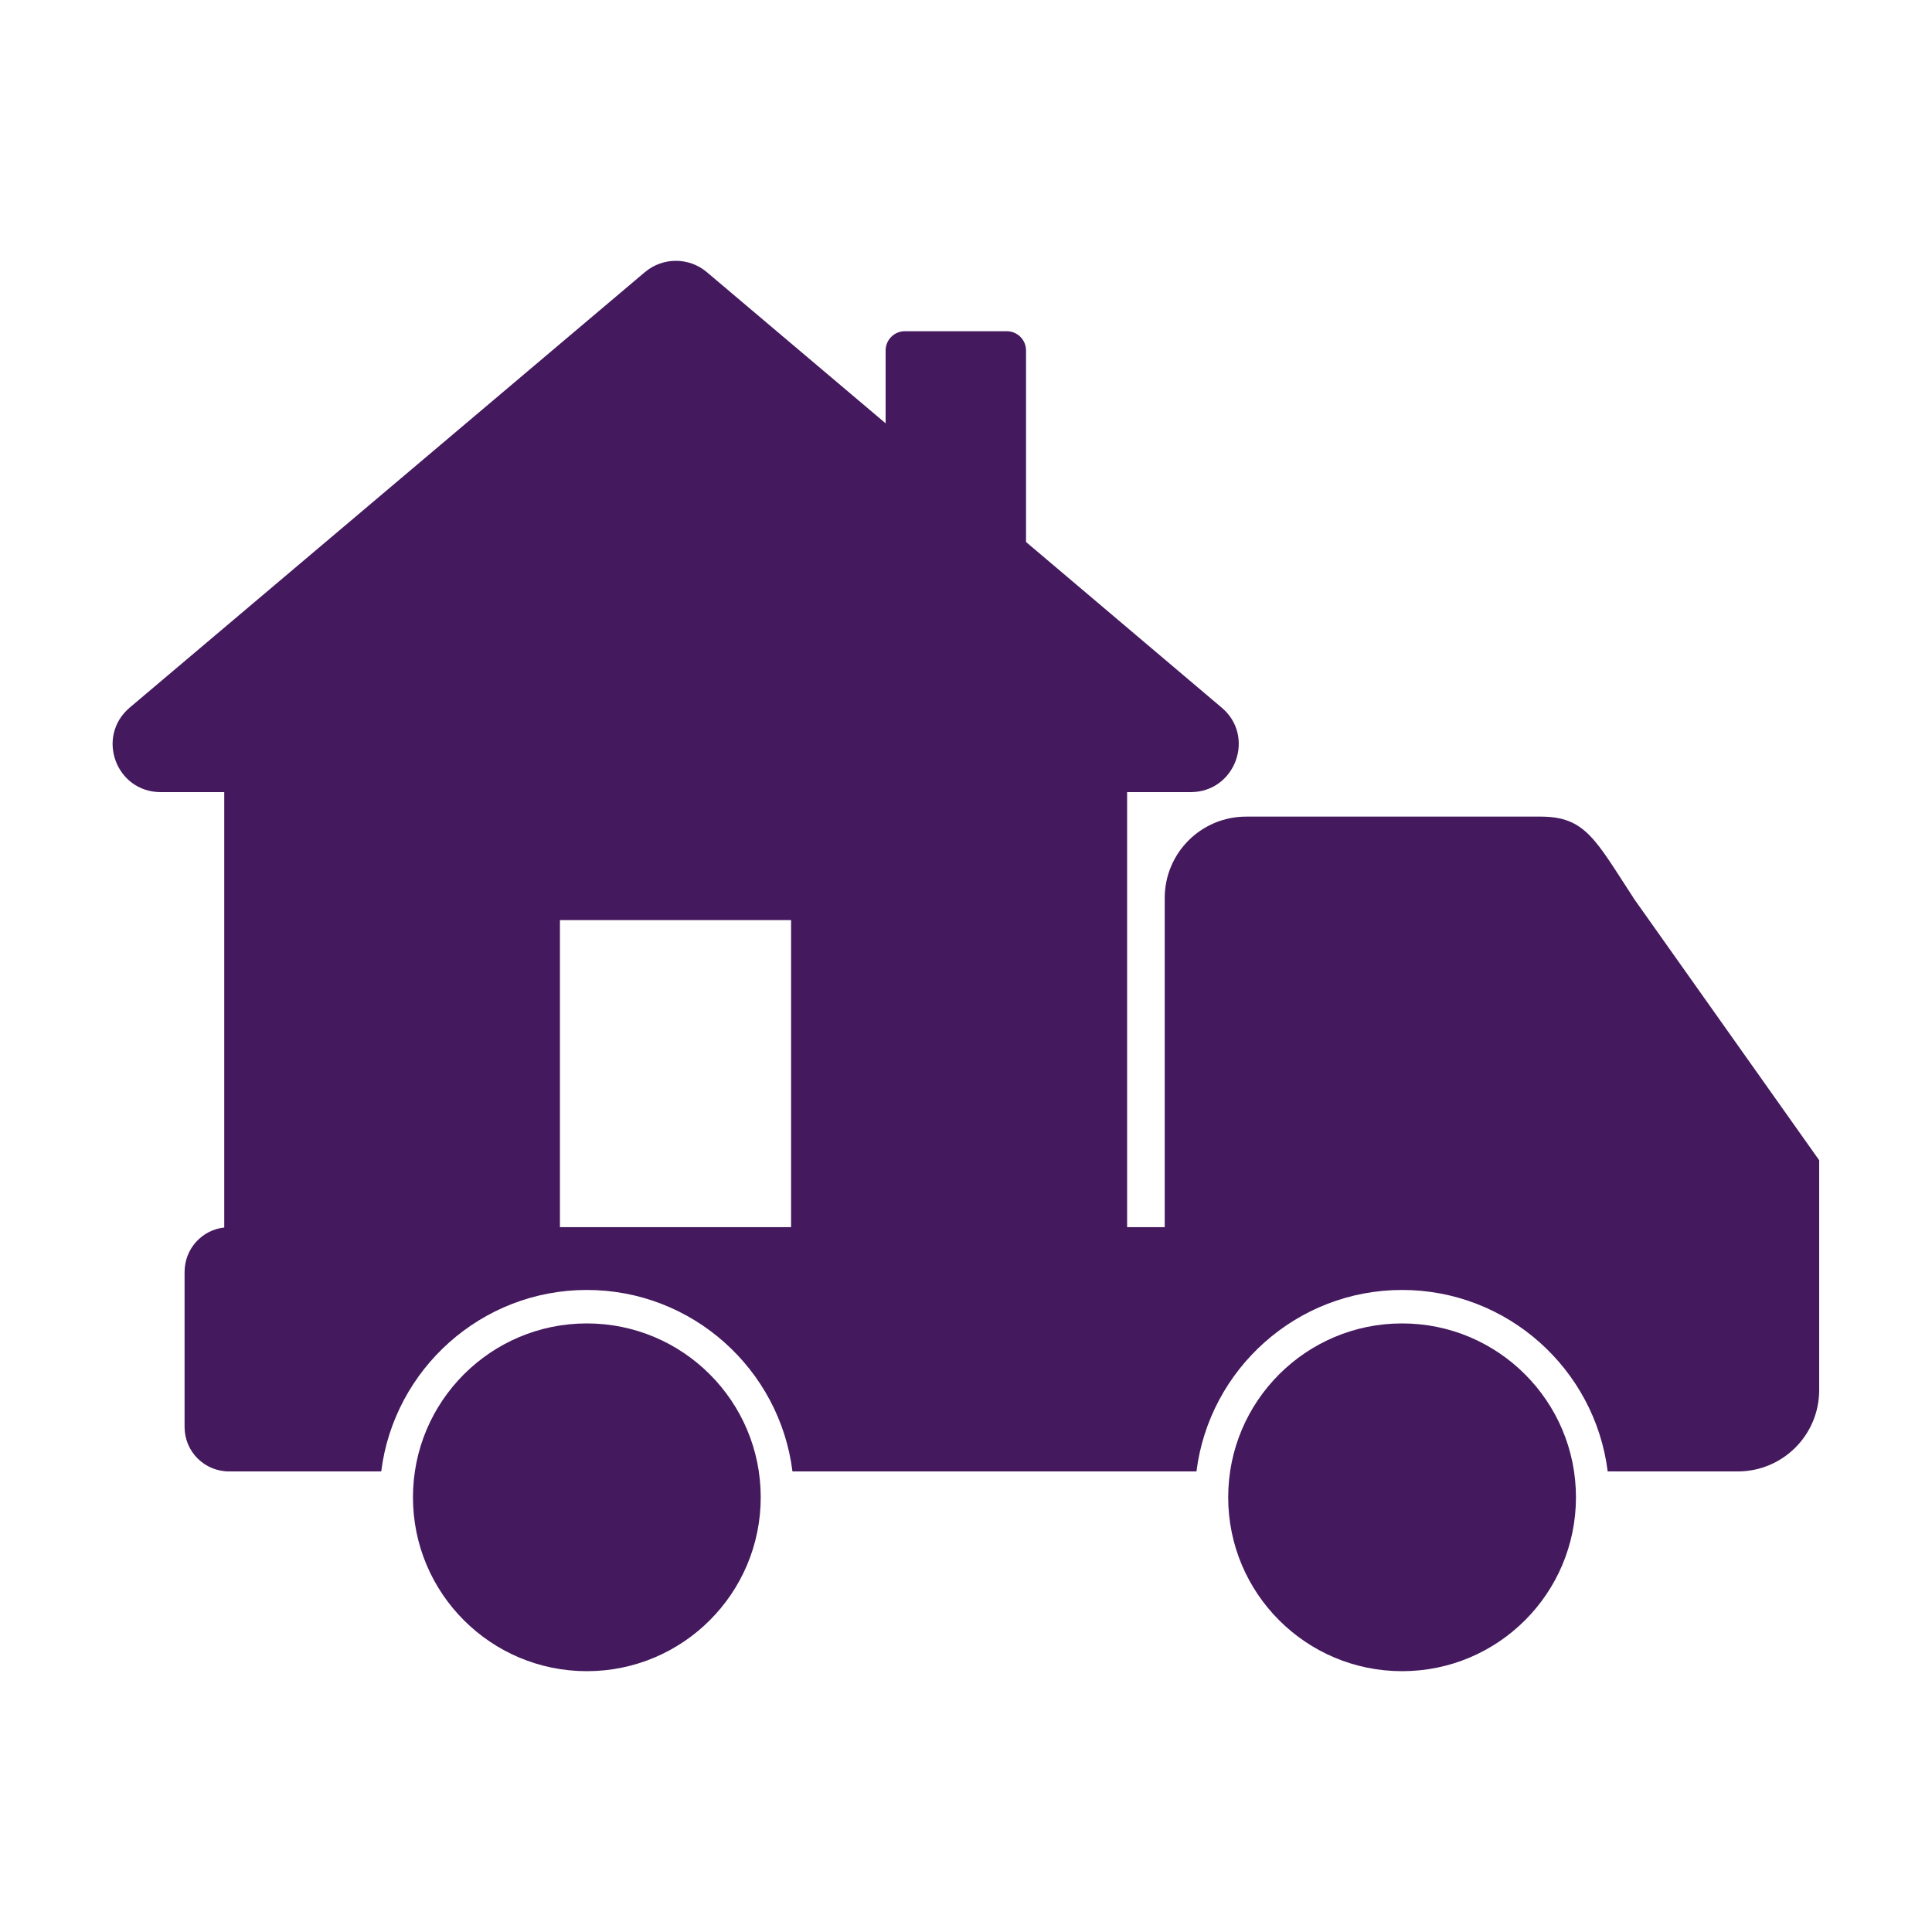 <?xml version="1.0" encoding="UTF-8"?><svg id="uuid-0961ab2b-faf4-4b3d-a732-fa4a8d38c932" xmlns="http://www.w3.org/2000/svg" viewBox="0 0 56 56"><circle cx="40.64" cy="43.4" r="5.04" fill="#44195e"/><path d="m47.35,26.03c-1.1-1.68-1.39-2.36-2.69-2.36h-8.54c-1.3,0-2.36,1.05-2.36,2.36v9.54h-1.09v-12.61h1.84c1.3,0,1.89-1.62.9-2.45l-5.67-4.8v-5.55c0-.31-.25-.56-.56-.56h-2.95c-.31,0-.56.25-.56.56v2.11l-5.18-4.38c-.52-.44-1.28-.44-1.8,0L3.76,20.51c-.99.84-.4,2.45.9,2.45h1.84v12.62c-.65.07-1.15.62-1.15,1.29v4.49c0,.72.58,1.29,1.29,1.29h4.41c.37-2.96,2.9-5.26,5.96-5.26s5.59,2.3,5.96,5.26h11.71c.37-2.96,2.9-5.26,5.96-5.26s5.59,2.3,5.96,5.26h3.77c1.3,0,2.36-1.05,2.36-2.36v-6.66l-5.39-7.61Zm-31.12,9.54v-8.9h6.7v8.9h-6.7Z" fill="#44195e"/><circle cx="17.01" cy="43.4" r="5.04" fill="#44195e"/></svg>